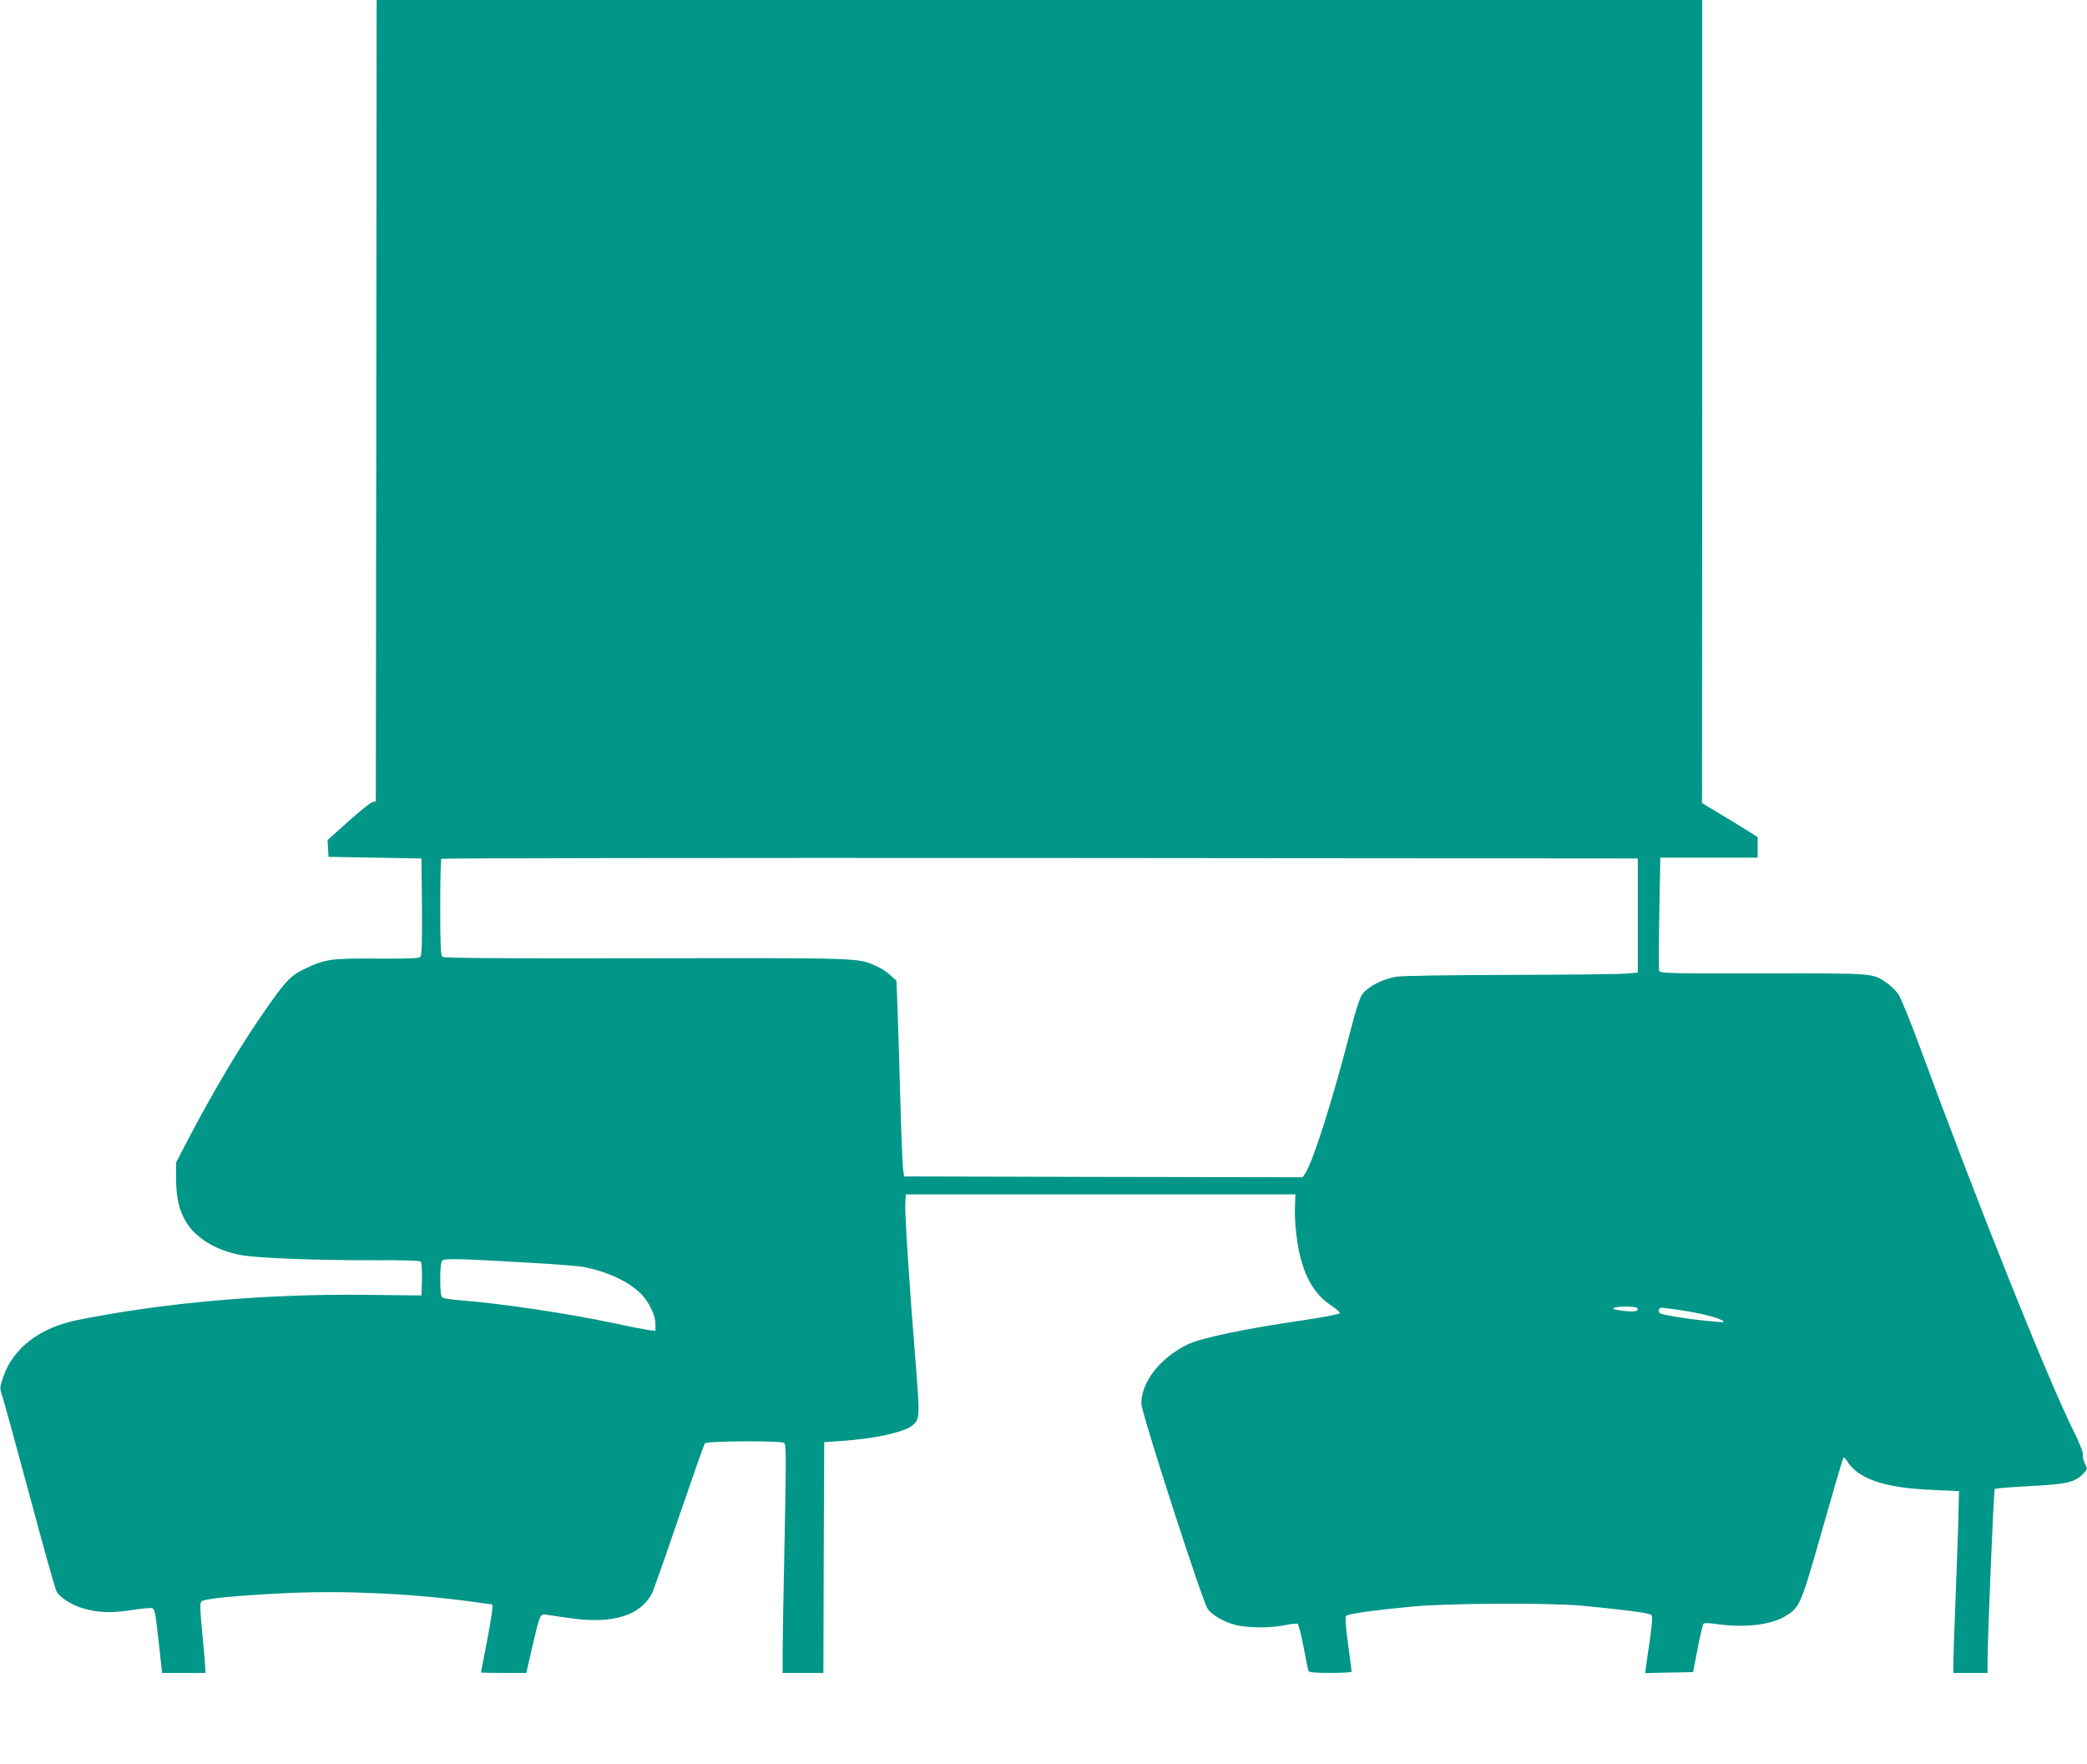 <?xml version="1.0" standalone="no"?>
<!DOCTYPE svg PUBLIC "-//W3C//DTD SVG 20010904//EN"
 "http://www.w3.org/TR/2001/REC-SVG-20010904/DTD/svg10.dtd">
<svg version="1.0" xmlns="http://www.w3.org/2000/svg"
 width="1280pt" height="1082pt" viewBox="0 0 1280 1082"
 preserveAspectRatio="xMidYMid meet">
<g transform="translate(0,1082) scale(0.1,-0.1)"
fill="#009688" stroke="none">
<path d="M2308 8363 l-3 -2457 -22 -6 c-12 -3 -78 -56 -148 -119 l-126 -113 3
-52 3 -51 285 -5 285 -5 3 -294 c2 -212 -1 -297 -9 -308 -10 -11 -59 -13 -268
-12 -279 2 -315 -3 -436 -60 -89 -41 -123 -76 -244 -250 -163 -234 -320 -498
-490 -823 l-61 -118 0 -89 c0 -110 13 -181 46 -248 54 -111 179 -195 339 -228
98 -21 471 -35 843 -34 157 1 267 -2 273 -8 5 -5 8 -54 7 -109 l-3 -99 -340 4
c-622 6 -1229 -47 -1767 -154 -234 -47 -399 -173 -459 -352 -21 -63 -21 -68
-6 -112 9 -25 84 -300 168 -611 83 -311 158 -578 167 -593 22 -36 93 -81 161
-101 93 -27 172 -30 295 -11 63 10 121 15 129 12 17 -6 20 -22 44 -239 l17
-158 133 0 133 0 -1 28 c0 15 -8 110 -18 212 -14 146 -16 188 -6 198 16 18
227 38 535 52 352 16 769 -4 1139 -55 58 -8 106 -15 108 -15 9 0 -1 -73 -32
-235 -19 -99 -35 -181 -35 -182 0 -2 62 -3 139 -3 l139 0 36 157 c48 207 48
207 89 200 18 -3 88 -14 157 -23 252 -34 421 20 489 155 10 20 85 232 166 471
82 239 153 441 158 448 11 15 463 17 486 3 13 -8 13 -88 3 -593 -7 -321 -12
-636 -12 -700 l0 -118 125 0 125 0 2 707 3 708 110 8 c201 14 381 53 431 95
46 39 46 48 20 382 -36 437 -67 913 -64 972 l3 63 1195 0 1195 0 -3 -90 c-2
-58 4 -134 17 -215 32 -189 97 -307 212 -381 27 -18 48 -37 46 -43 -2 -6 -102
-25 -223 -43 -353 -51 -626 -108 -709 -148 -169 -82 -285 -230 -285 -363 0
-56 376 -1219 408 -1261 27 -37 98 -78 167 -96 75 -20 219 -21 307 -2 36 8 71
11 77 8 6 -4 22 -68 36 -142 14 -73 27 -140 30 -146 3 -10 40 -13 135 -13 71
0 130 3 130 8 0 4 -10 80 -22 169 -15 109 -19 166 -12 173 13 13 168 34 404
57 226 21 844 24 1045 5 261 -25 410 -44 422 -56 12 -10 6 -62 -32 -319 l-5
-38 147 3 147 3 28 144 c15 79 31 148 36 153 5 5 39 4 78 -2 173 -25 335 -6
424 48 90 55 95 68 228 537 67 235 124 430 128 434 3 3 11 -3 18 -13 68 -116
231 -172 536 -184 l155 -7 -3 -125 c-1 -69 -9 -295 -17 -504 -8 -208 -15 -403
-15 -432 l0 -54 105 0 105 0 0 68 c1 174 38 1053 44 1060 4 4 103 12 219 18
229 12 274 23 328 80 22 24 22 25 5 60 -9 20 -14 44 -11 53 3 11 -22 74 -61
152 -161 326 -590 1398 -945 2364 -55 149 -112 287 -126 308 -15 21 -46 52
-70 68 -90 62 -68 60 -759 59 -568 -1 -632 1 -638 15 -3 9 -3 169 1 355 l6
340 299 0 298 0 0 63 0 63 -47 30 c-25 16 -102 63 -170 104 l-124 75 1 2463 0
2462 -4065 0 -4065 0 -2 -2457z m7737 -3158 l0 -350 -75 -6 c-41 -4 -361 -7
-710 -8 -361 -1 -661 -5 -695 -11 -86 -14 -180 -63 -211 -110 -17 -25 -43
-110 -79 -250 -105 -406 -221 -771 -270 -847 l-16 -23 -1222 2 -1222 3 -6 45
c-4 25 -12 230 -18 455 -6 226 -14 475 -17 555 l-6 145 -37 34 c-20 19 -58 44
-86 56 -114 51 -83 50 -1409 48 -876 -2 -1244 1 -1253 9 -10 8 -13 75 -13 303
0 160 3 295 7 298 3 4 1656 6 3672 5 l3666 -3 0 -350z m-6767 -2131 c139 -8
276 -19 305 -25 150 -30 282 -93 354 -170 46 -49 83 -129 83 -179 l0 -42 -37
4 c-21 3 -117 21 -213 42 -294 62 -703 123 -955 142 -49 4 -96 11 -102 17 -9
6 -13 42 -13 111 0 68 4 106 13 115 13 14 108 12 565 -15z m6767 -284 c0 -16
-47 -17 -125 -4 -30 6 -32 8 -15 15 11 4 47 7 80 6 46 -2 60 -6 60 -17z m260
-5 c121 -18 222 -43 255 -62 23 -13 19 -14 -45 -8 -132 10 -324 40 -336 52
-13 13 -4 33 14 33 7 0 57 -7 112 -15z"/>
</g>
</svg>
